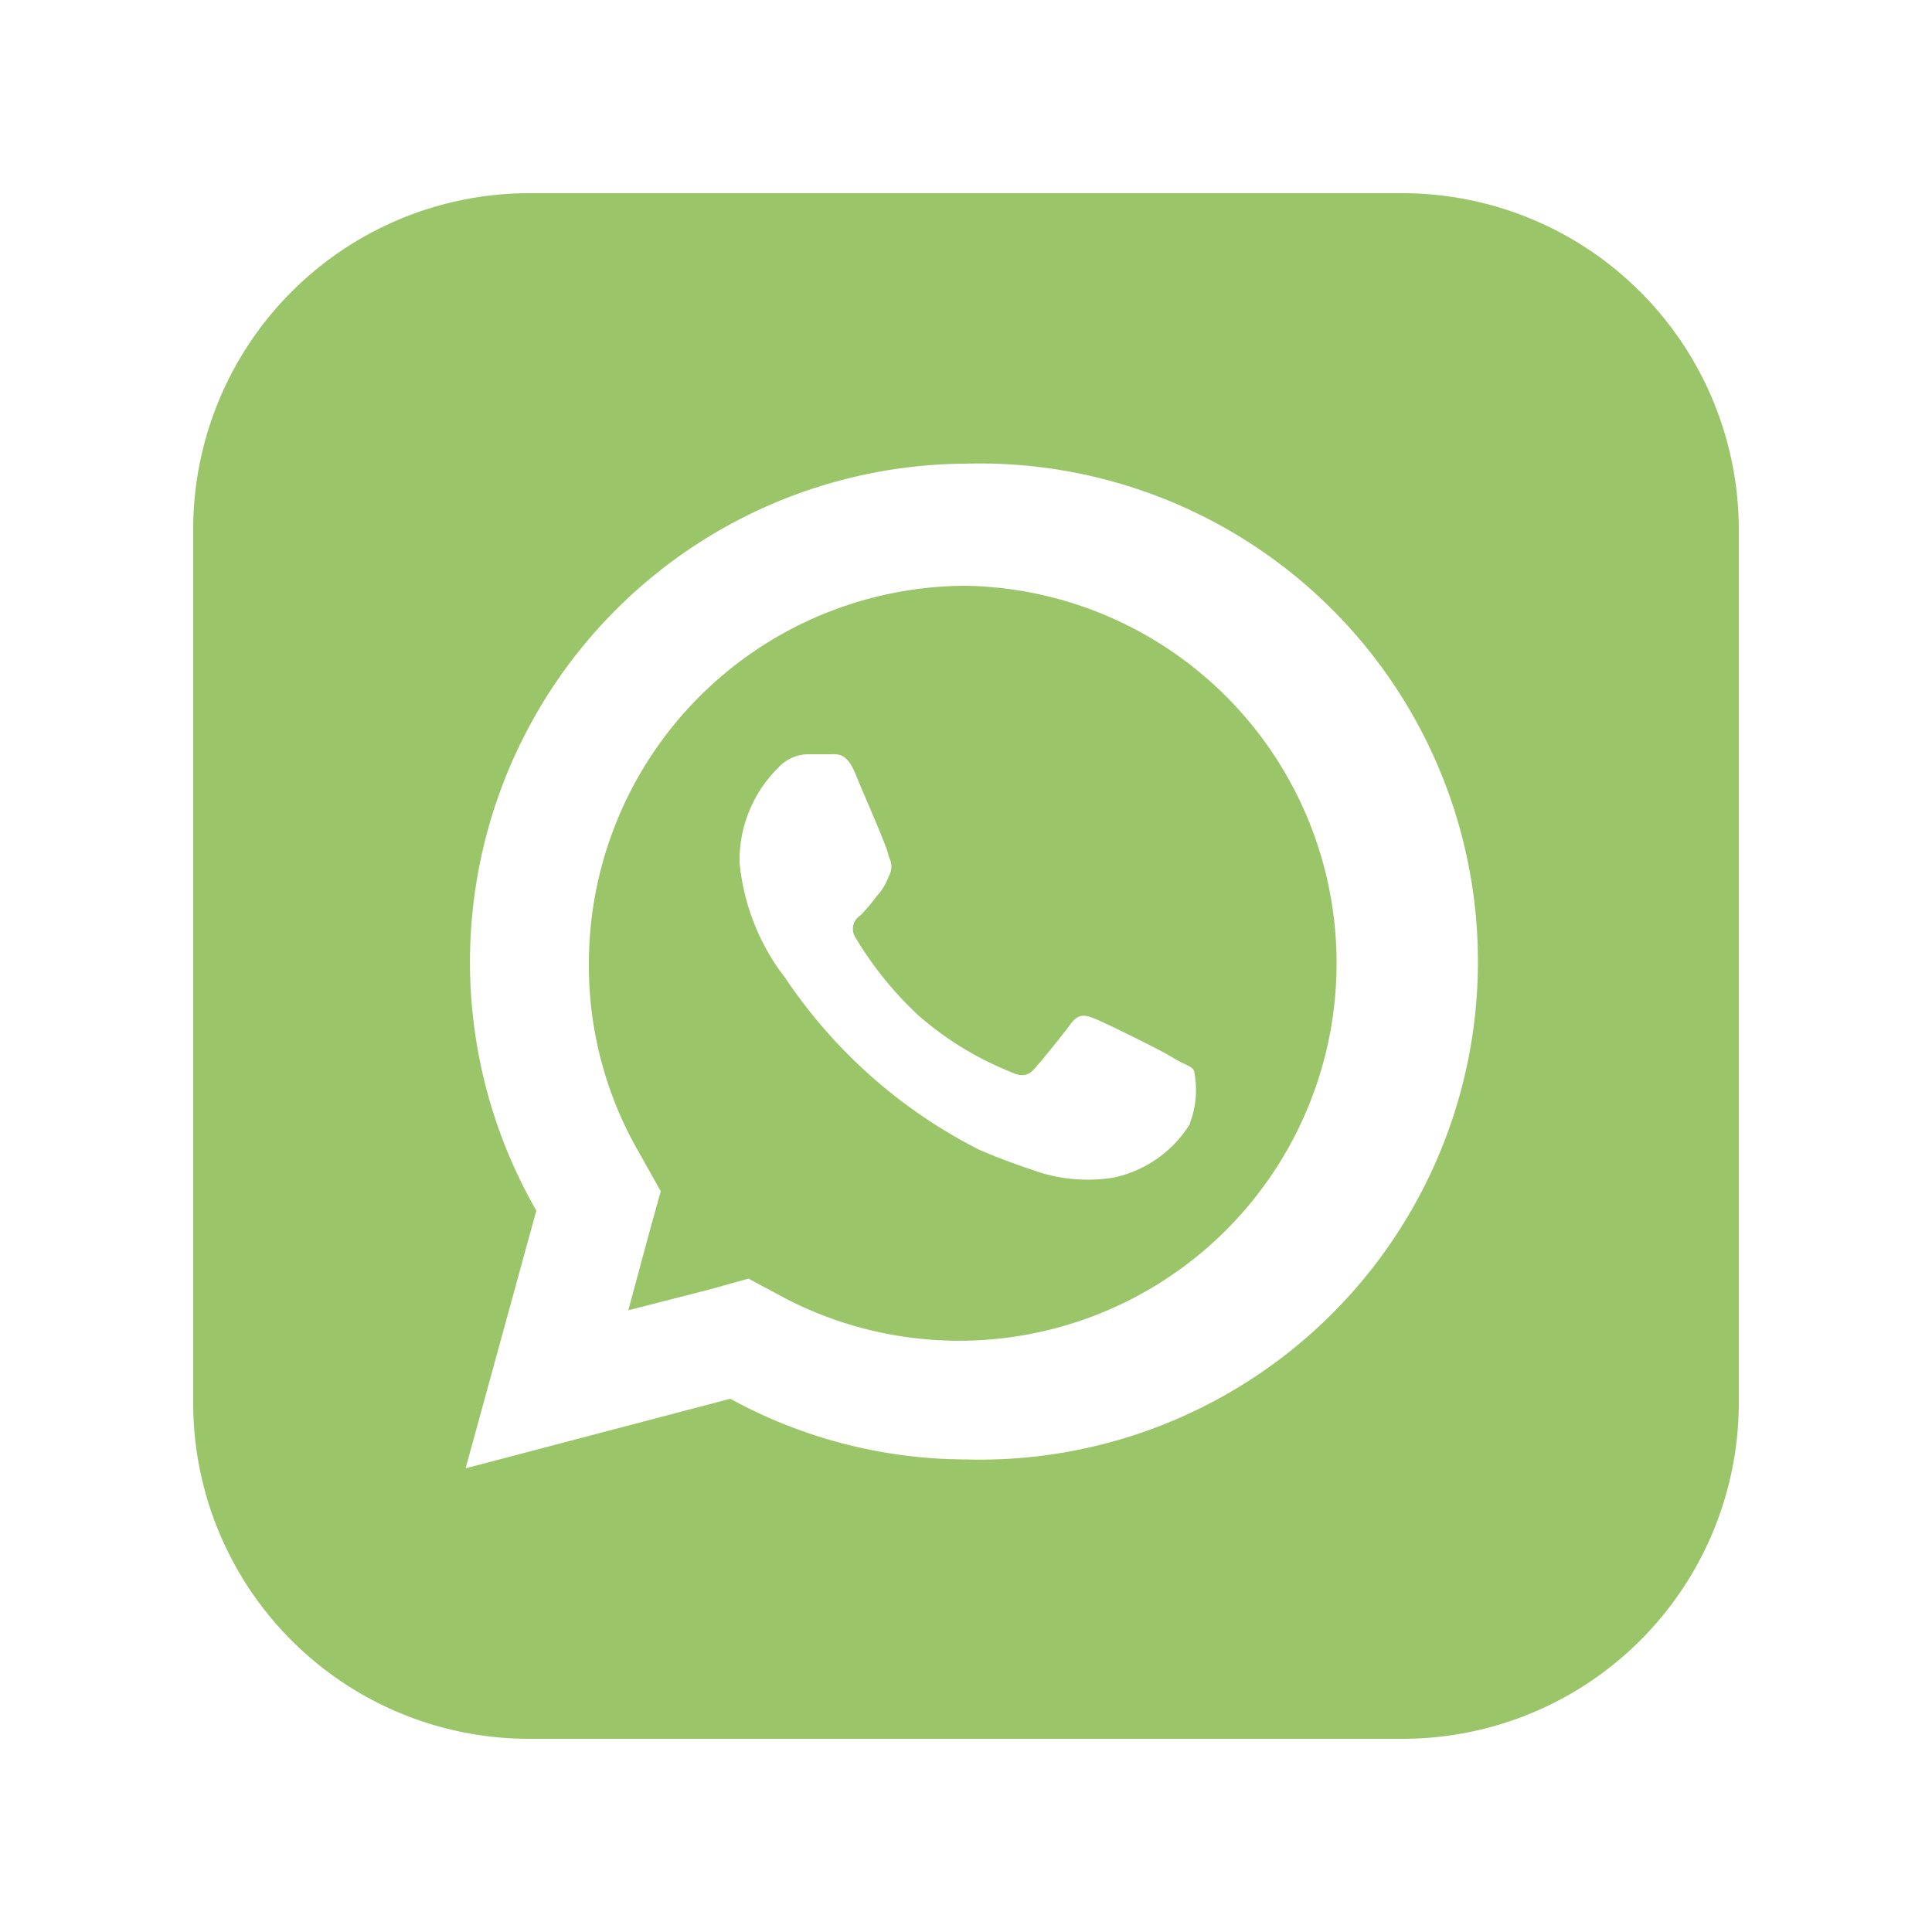 <svg xmlns="http://www.w3.org/2000/svg" viewBox="0 0 50 50"><defs><style>.cls-1{fill:#9bc569;}</style></defs><g id="Layer_1" data-name="Layer 1"><path class="cls-1" d="M25,15.16a9.78,9.78,0,0,0-9.76,9.78,9.65,9.65,0,0,0,1.3,4.89l.56,1-.3,1.08-.54,2,2.11-.54,1-.28.95.51A9.77,9.77,0,1,0,25,15.16Zm5.8,13.92a3.07,3.07,0,0,1-2,1.4A4.24,4.24,0,0,1,27,30.37c-.43-.14-1-.33-1.67-.62a13.26,13.26,0,0,1-5-4.43,5.75,5.75,0,0,1-1.19-3,3.36,3.36,0,0,1,1-2.45,1.06,1.06,0,0,1,.79-.35h.56c.17,0,.42-.06.65.51S23,22,23,22.17a.51.51,0,0,1,0,.51,1.52,1.52,0,0,1-.3.5,5.5,5.5,0,0,1-.43.51.41.41,0,0,0-.12.59,9.14,9.14,0,0,0,1.62,2,8.28,8.28,0,0,0,2.36,1.45c.29.14.46.13.64-.07s.72-.86.93-1.15.38-.25.65-.14,1.7.81,2,1,.49.21.55.34A2.42,2.42,0,0,1,30.79,29.08Z"/><path class="cls-1" d="M36.3,5H13.7A8.7,8.7,0,0,0,5,13.7V36.3A8.69,8.69,0,0,0,13.7,45H36.3A8.7,8.7,0,0,0,45,36.3V13.7A8.71,8.71,0,0,0,36.3,5ZM25.06,37.77h0a12.74,12.74,0,0,1-6.16-1.57L12.05,38l1.83-6.67A12.9,12.9,0,0,1,25,12a12.89,12.89,0,1,1,0,25.77Z"/></g></svg>